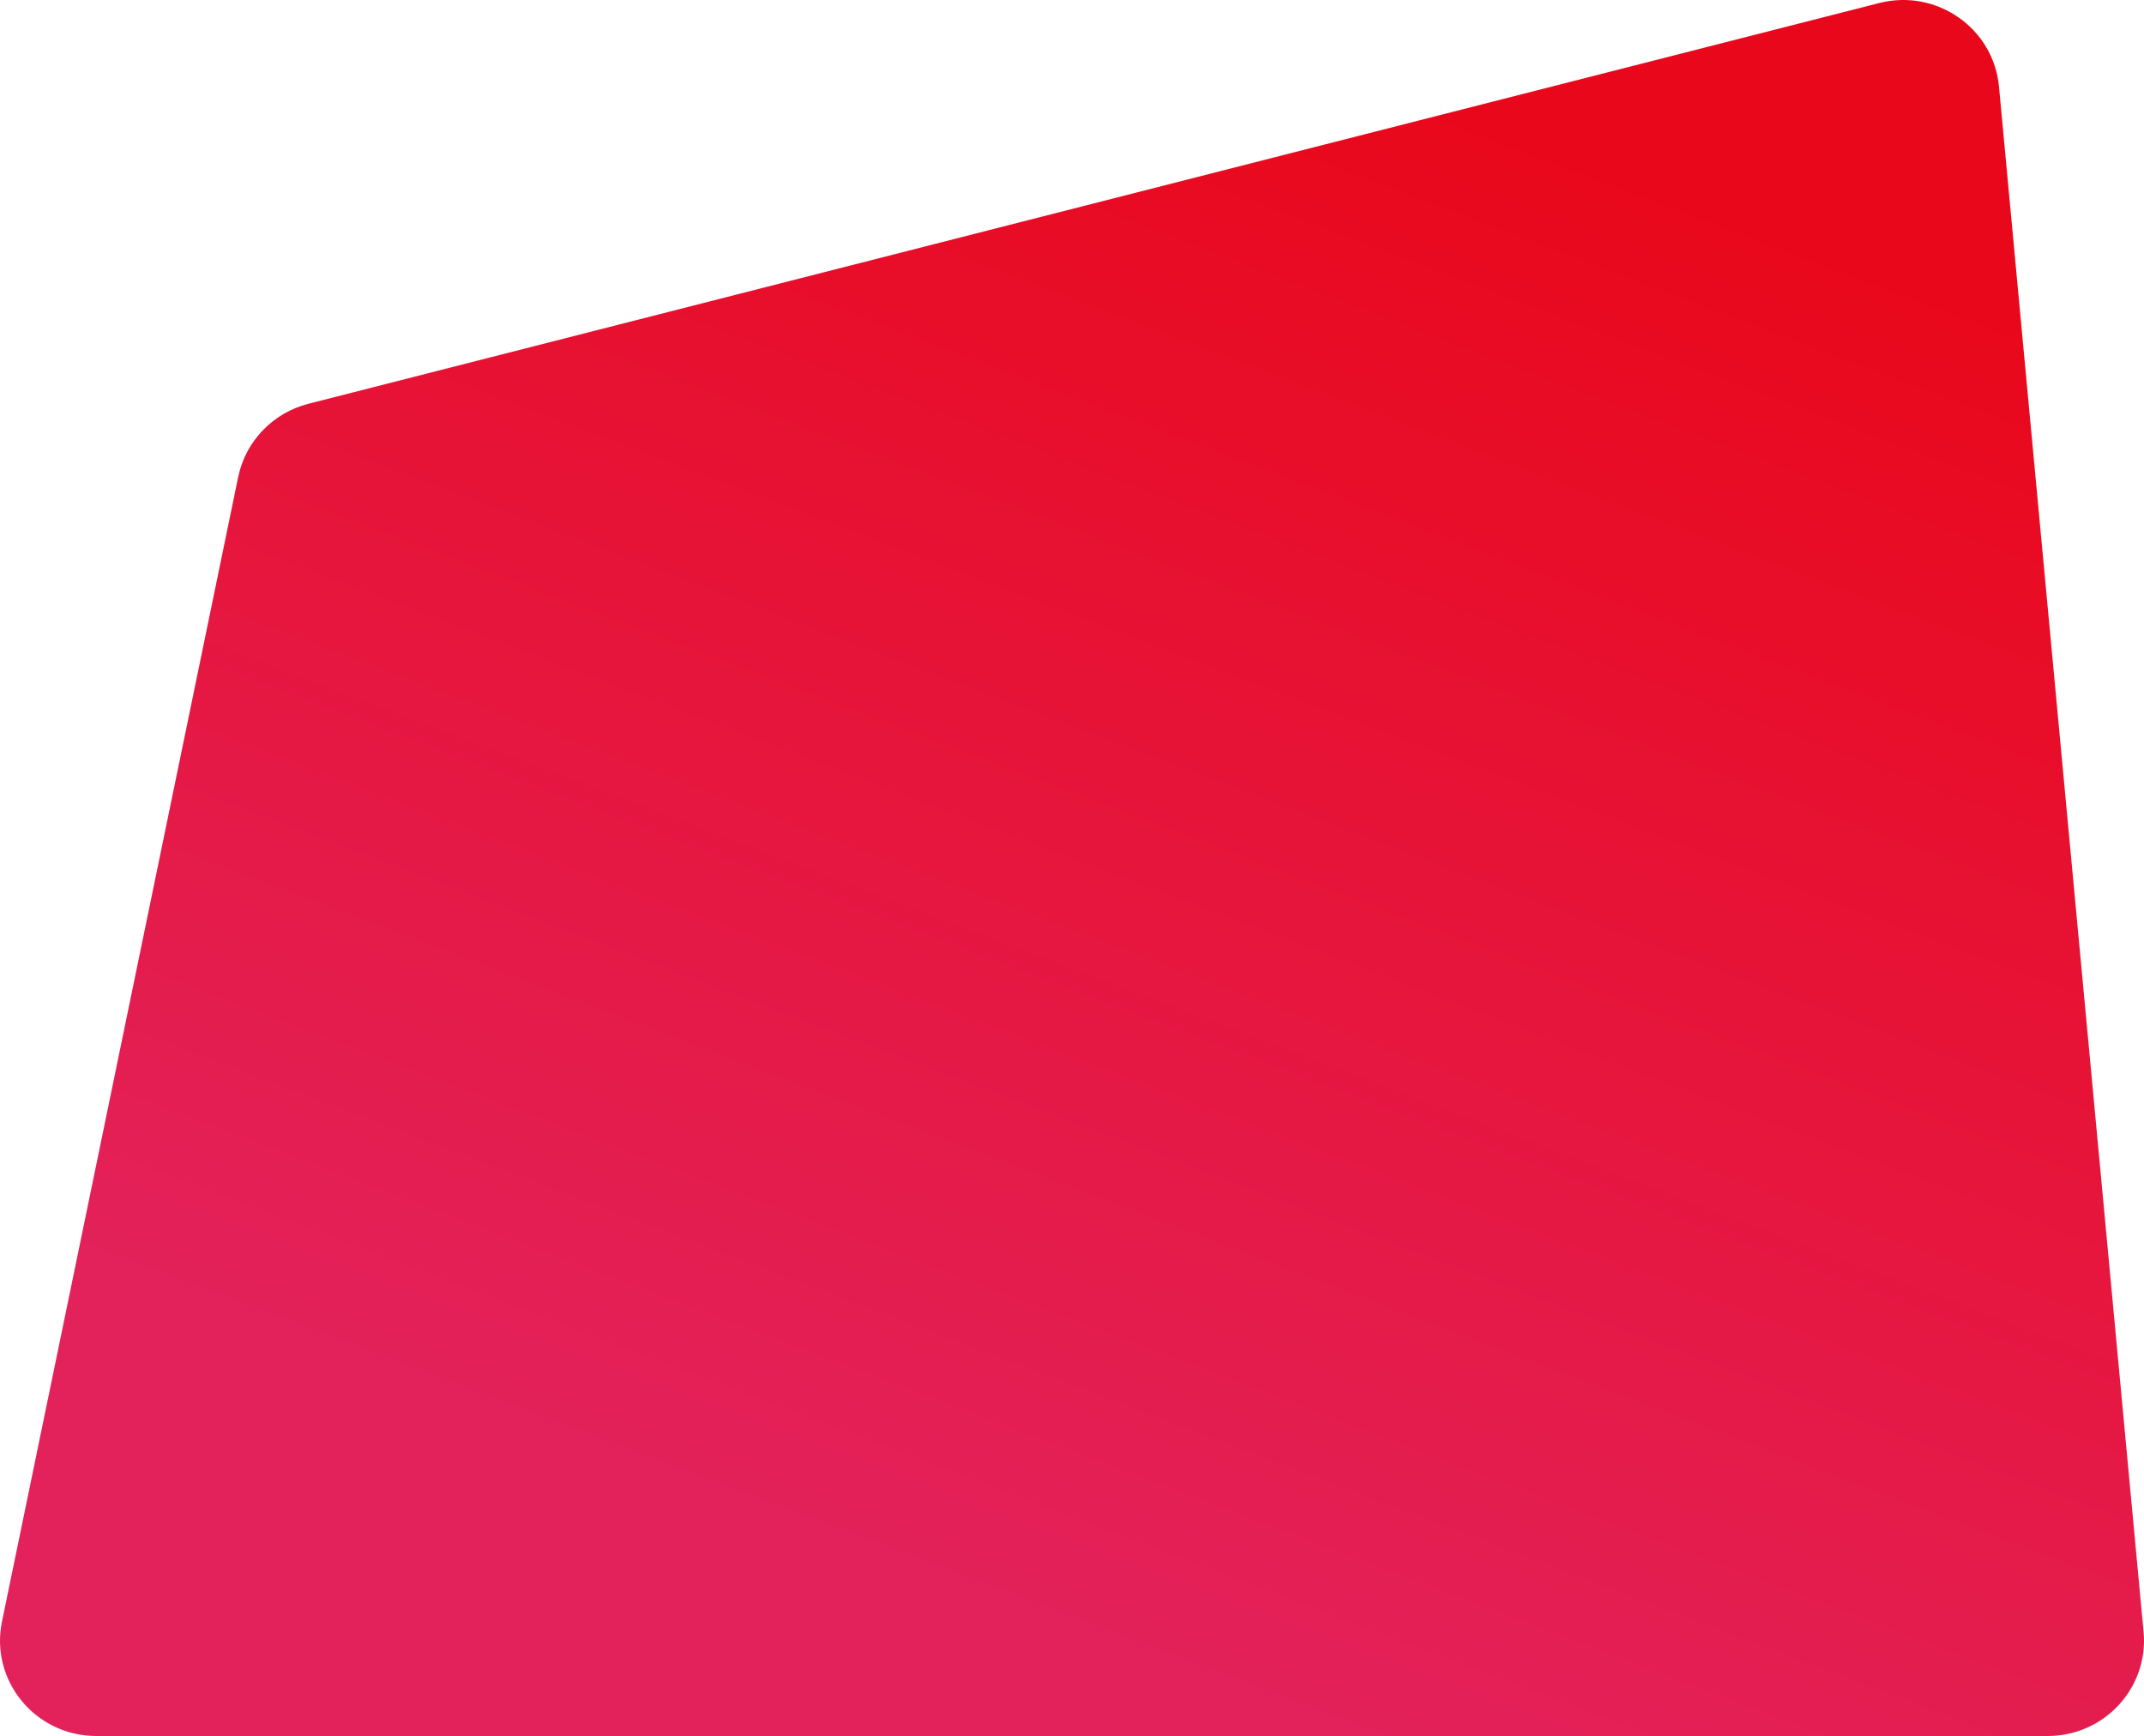 <svg preserveAspectRatio="none" viewBox="0 0 646 523" fill="none" xmlns="http://www.w3.org/2000/svg">
<path d="M71.767 143.704C73.988 132.943 82.209 124.378 92.946 121.639L566.204 0.919C583.492 -3.491 600.657 8.475 602.306 26.086L645.874 491.621C647.448 508.462 634.072 523 617.001 523L29.007 523C10.658 523 -3.078 506.329 0.598 488.52L71.767 143.704Z" fill="url(#paint0_linear_2001_34867)"/>
<defs>
<linearGradient id="paint0_linear_2001_34867" x1="348.122" y1="516.098" x2="518.784" y2="64.494" gradientUnits="userSpaceOnUse">
<stop stop-color="#E3225C"/>
<stop offset="1" stop-color="#E9081B"/>
</linearGradient>
</defs>
</svg>
